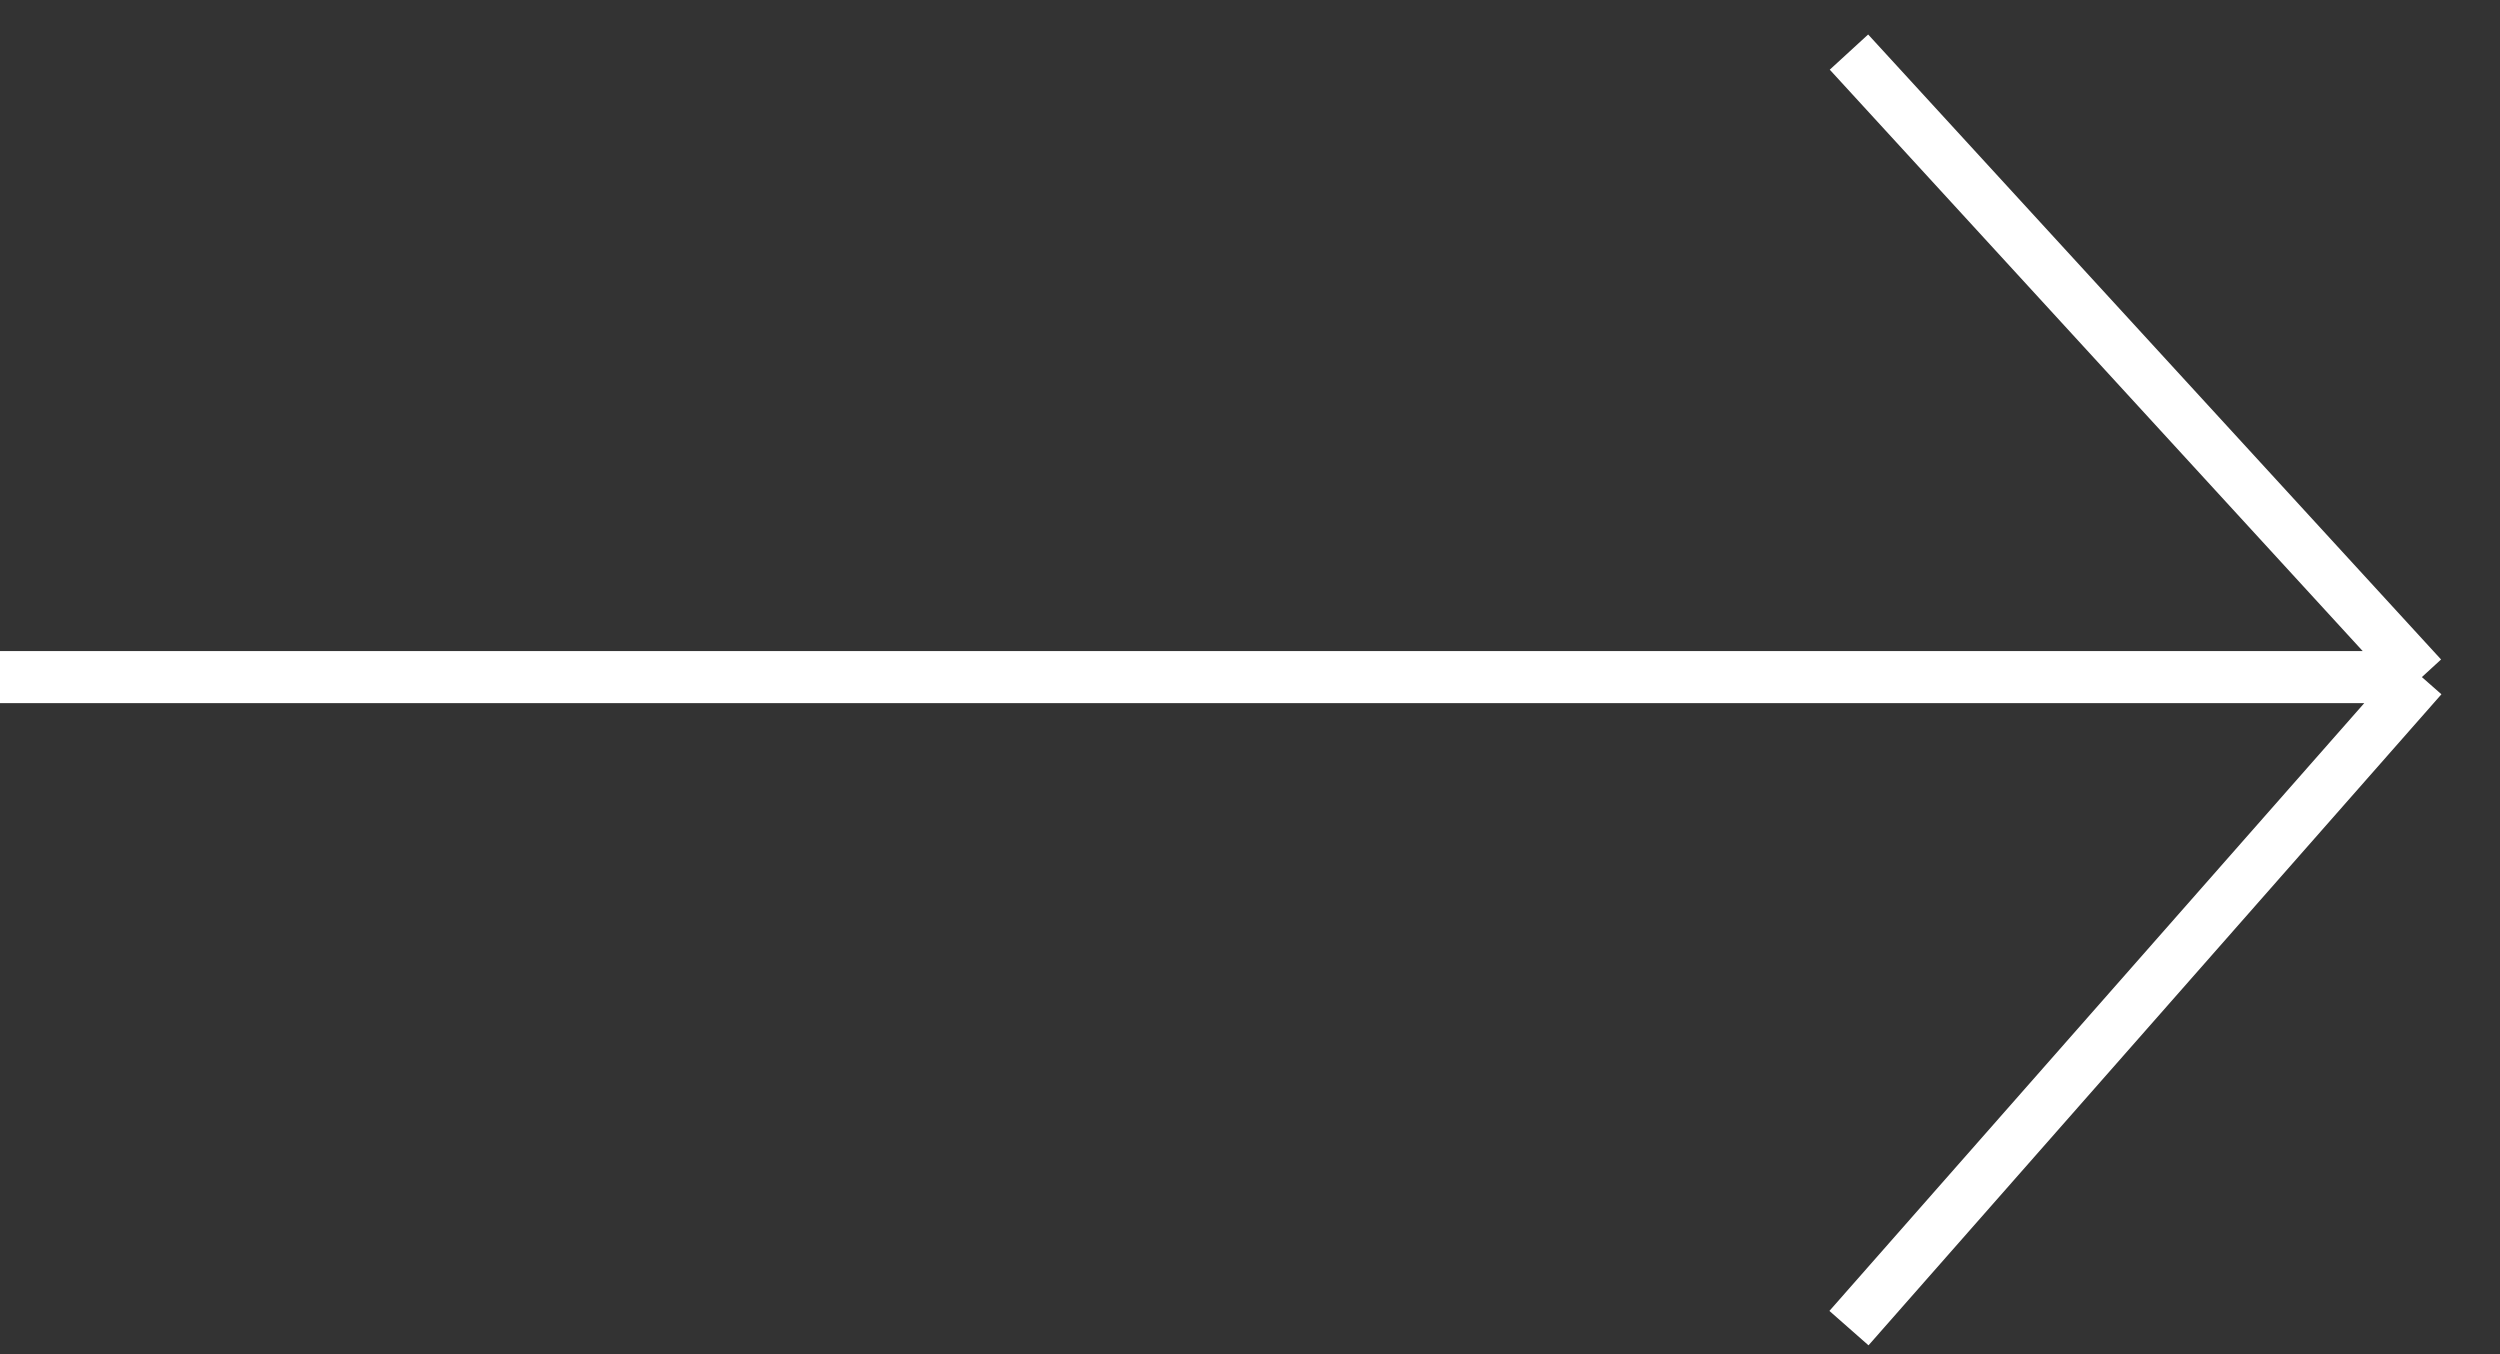 <svg width="48" height="26" viewBox="0 0 48 26" fill="none" xmlns="http://www.w3.org/2000/svg">
<rect x="0" y="0" width="48" height="26" fill="#333333" stroke="none"/>
<path d="M0 13H46.5M46.5 13L35.5 1M46.5 13L35.5 25.5" stroke="white"/>
</svg>
